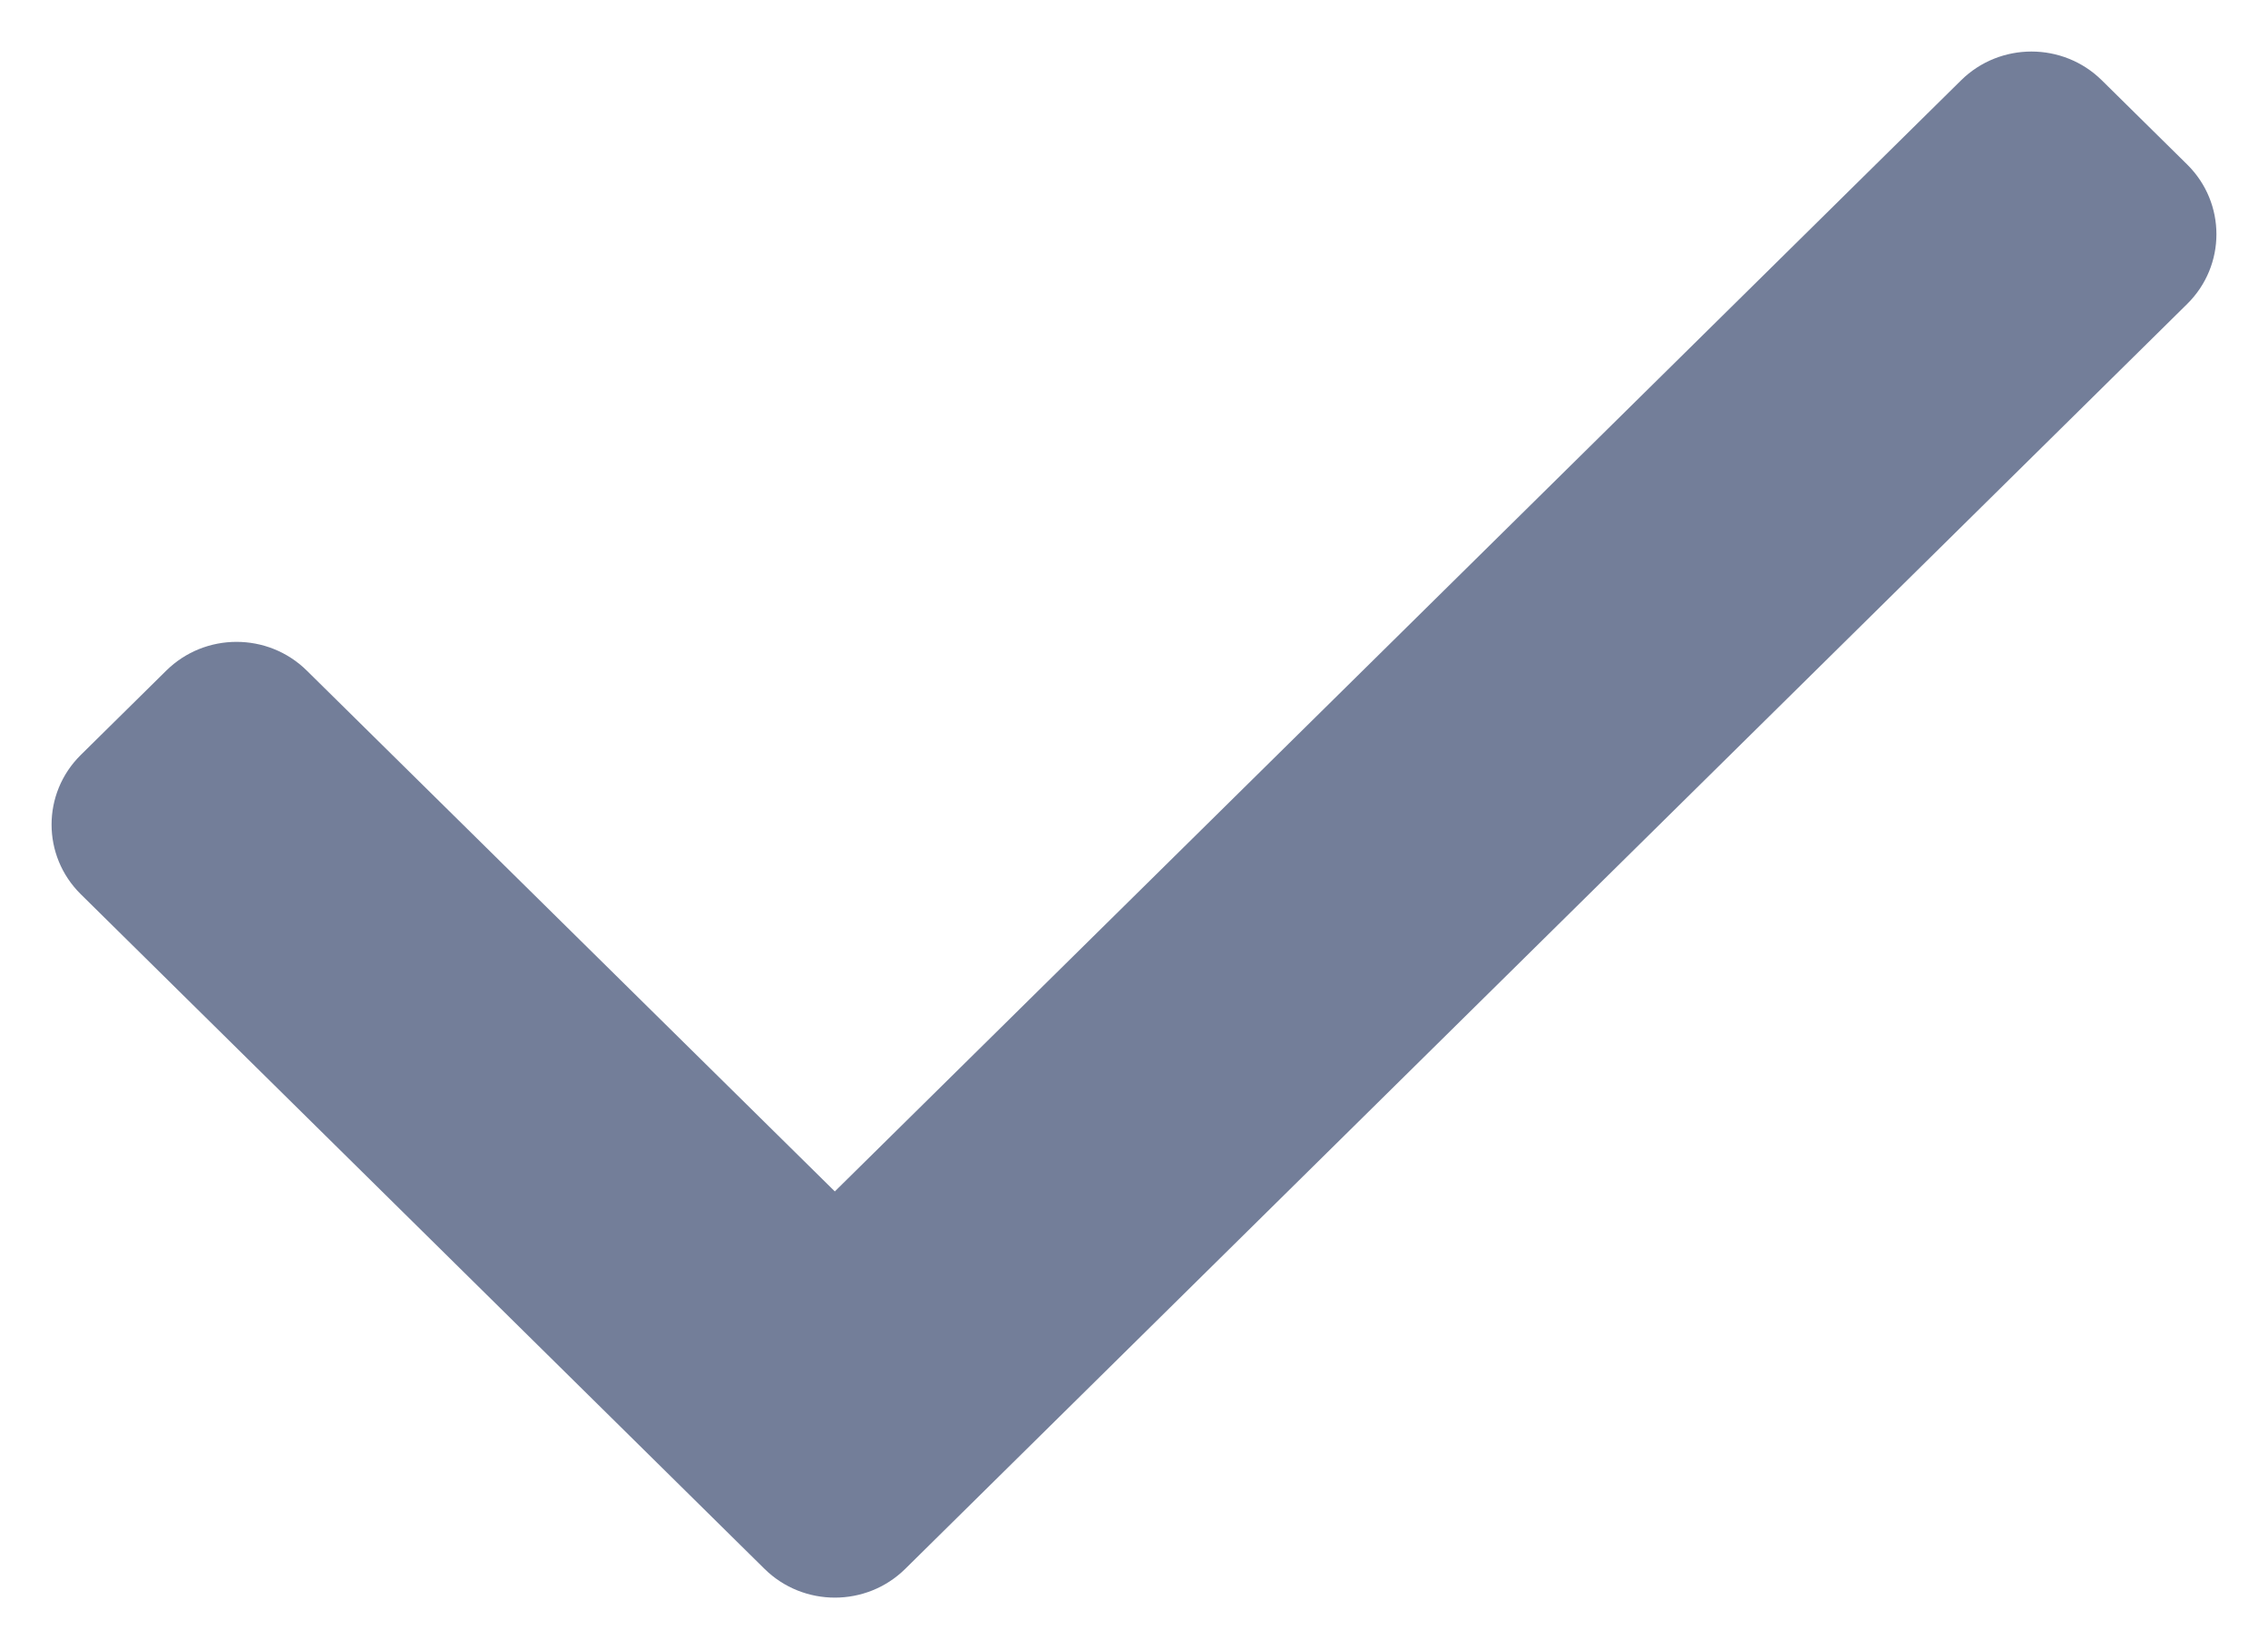 <svg width="22" height="16" viewBox="0 0 22 16" fill="none" xmlns="http://www.w3.org/2000/svg">
<path fill-rule="evenodd" clip-rule="evenodd" d="M19.023 0.779L8.098 11.559L2.977 6.507C2.6 6.134 1.989 6.134 1.612 6.507L0.783 7.325C0.406 7.698 0.406 8.302 0.783 8.675L7.416 15.221C7.793 15.593 8.404 15.593 8.781 15.221L21.217 2.948C21.594 2.575 21.594 1.97 21.217 1.597L20.388 0.779C20.011 0.407 19.4 0.407 19.023 0.779Z" fill="#737E99"/>
</svg>
